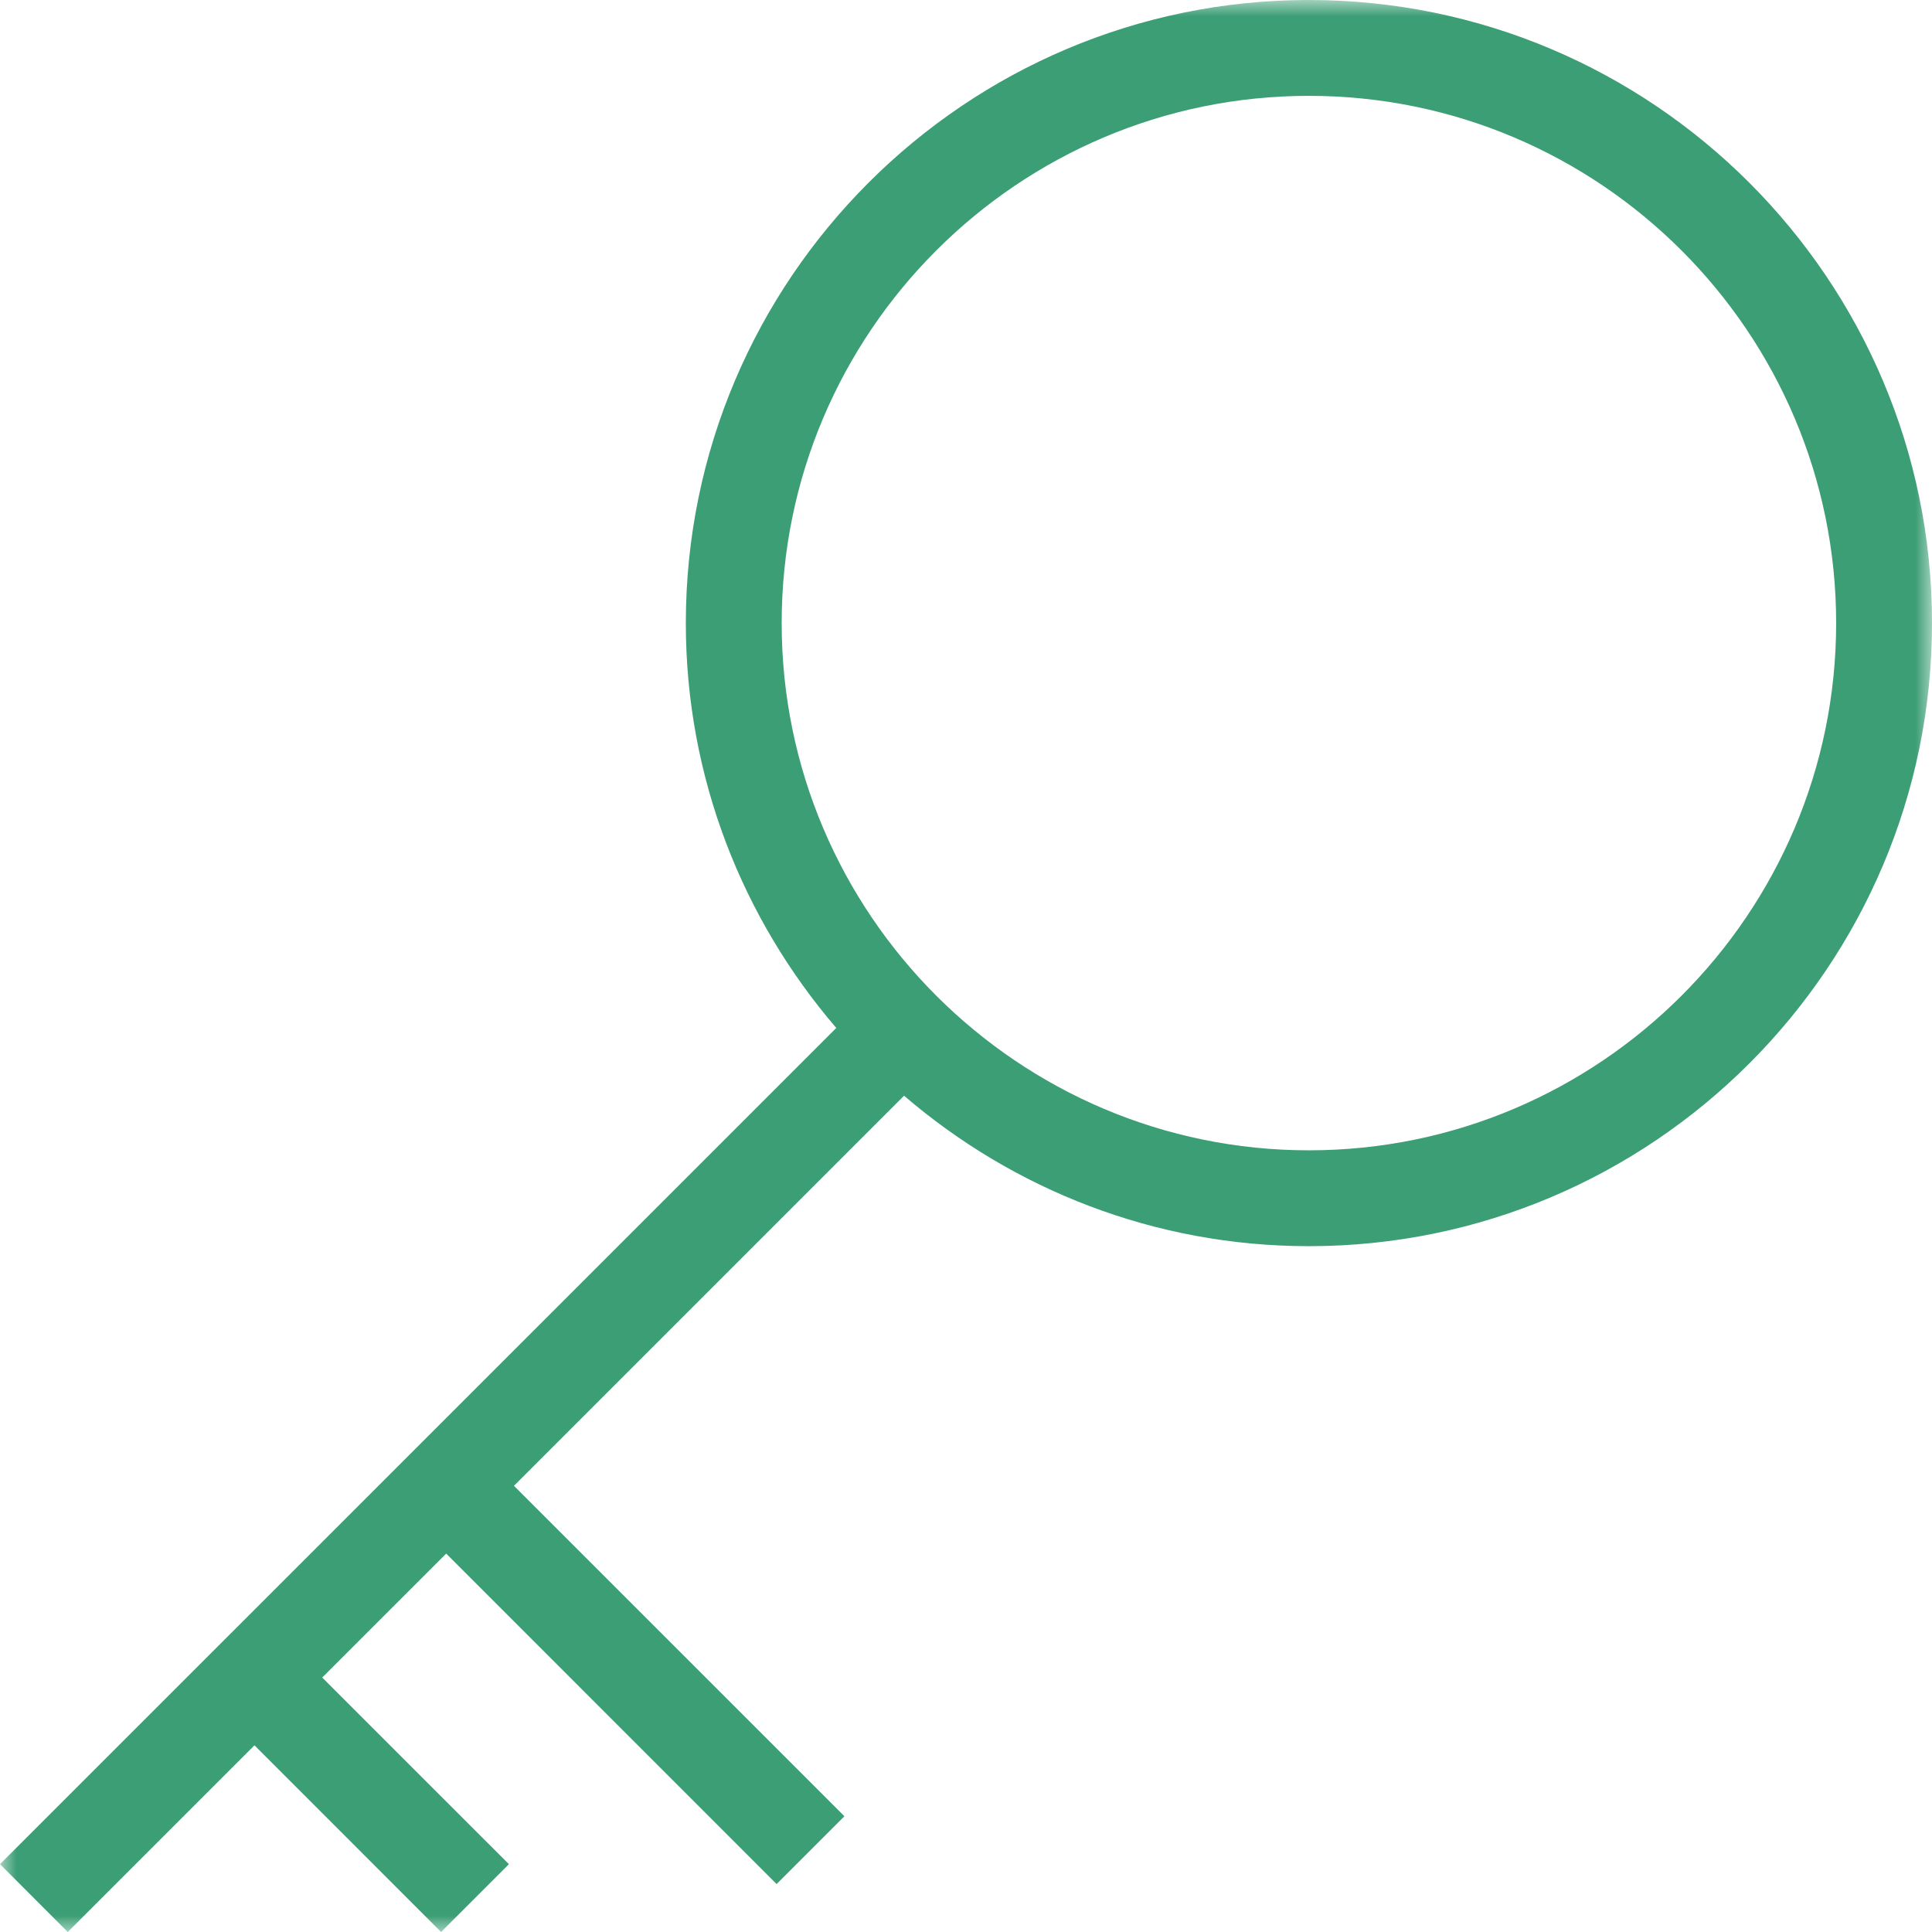 <?xml version="1.0" encoding="UTF-8"?> <svg xmlns="http://www.w3.org/2000/svg" xmlns:xlink="http://www.w3.org/1999/xlink" width="59px" height="59px" viewBox="0 0 59 59" version="1.1"><title>83F9B900-547B-4EFA-ADC4-C23E9FBFF695</title><defs><polygon id="path-1" points="0 0 59 0 59 59 0 59"></polygon></defs><g id="Page-2" stroke="none" stroke-width="1" fill="none" fill-rule="evenodd"><g id="Avaleht-" transform="translate(-397, -2506)"><g id="Group-3-Copy" transform="translate(397, 2506)"><mask id="mask-2" fill="white"><use xlink:href="#path-1"></use></mask><g id="Clip-2"></g><path d="M39.972,35.129 C31.095,35.129 23.871,27.905 23.871,19.028 C23.871,10.151 31.095,2.927 39.972,2.927 C48.849,2.927 56.073,10.151 56.073,19.028 C56.073,27.905 48.849,35.129 39.972,35.129 M39.972,0 C29.48,0 20.944,8.536 20.944,19.028 C20.944,23.748 22.681,28.063 25.539,31.392 L0,56.929 L2.07,59 L7.771,53.299 L13.47,59 L15.541,56.929 L9.84,51.229 L13.626,47.444 L23.716,57.536 L25.787,55.465 L15.695,45.374 L27.608,33.461 C30.937,36.319 35.252,38.056 39.972,38.056 C50.464,38.056 59,29.52 59,19.028 C59,8.536 50.464,0 39.972,0" id="Fill-1" fill="#3C9E75" mask="url(#mask-2)"></path></g></g></g></svg> 